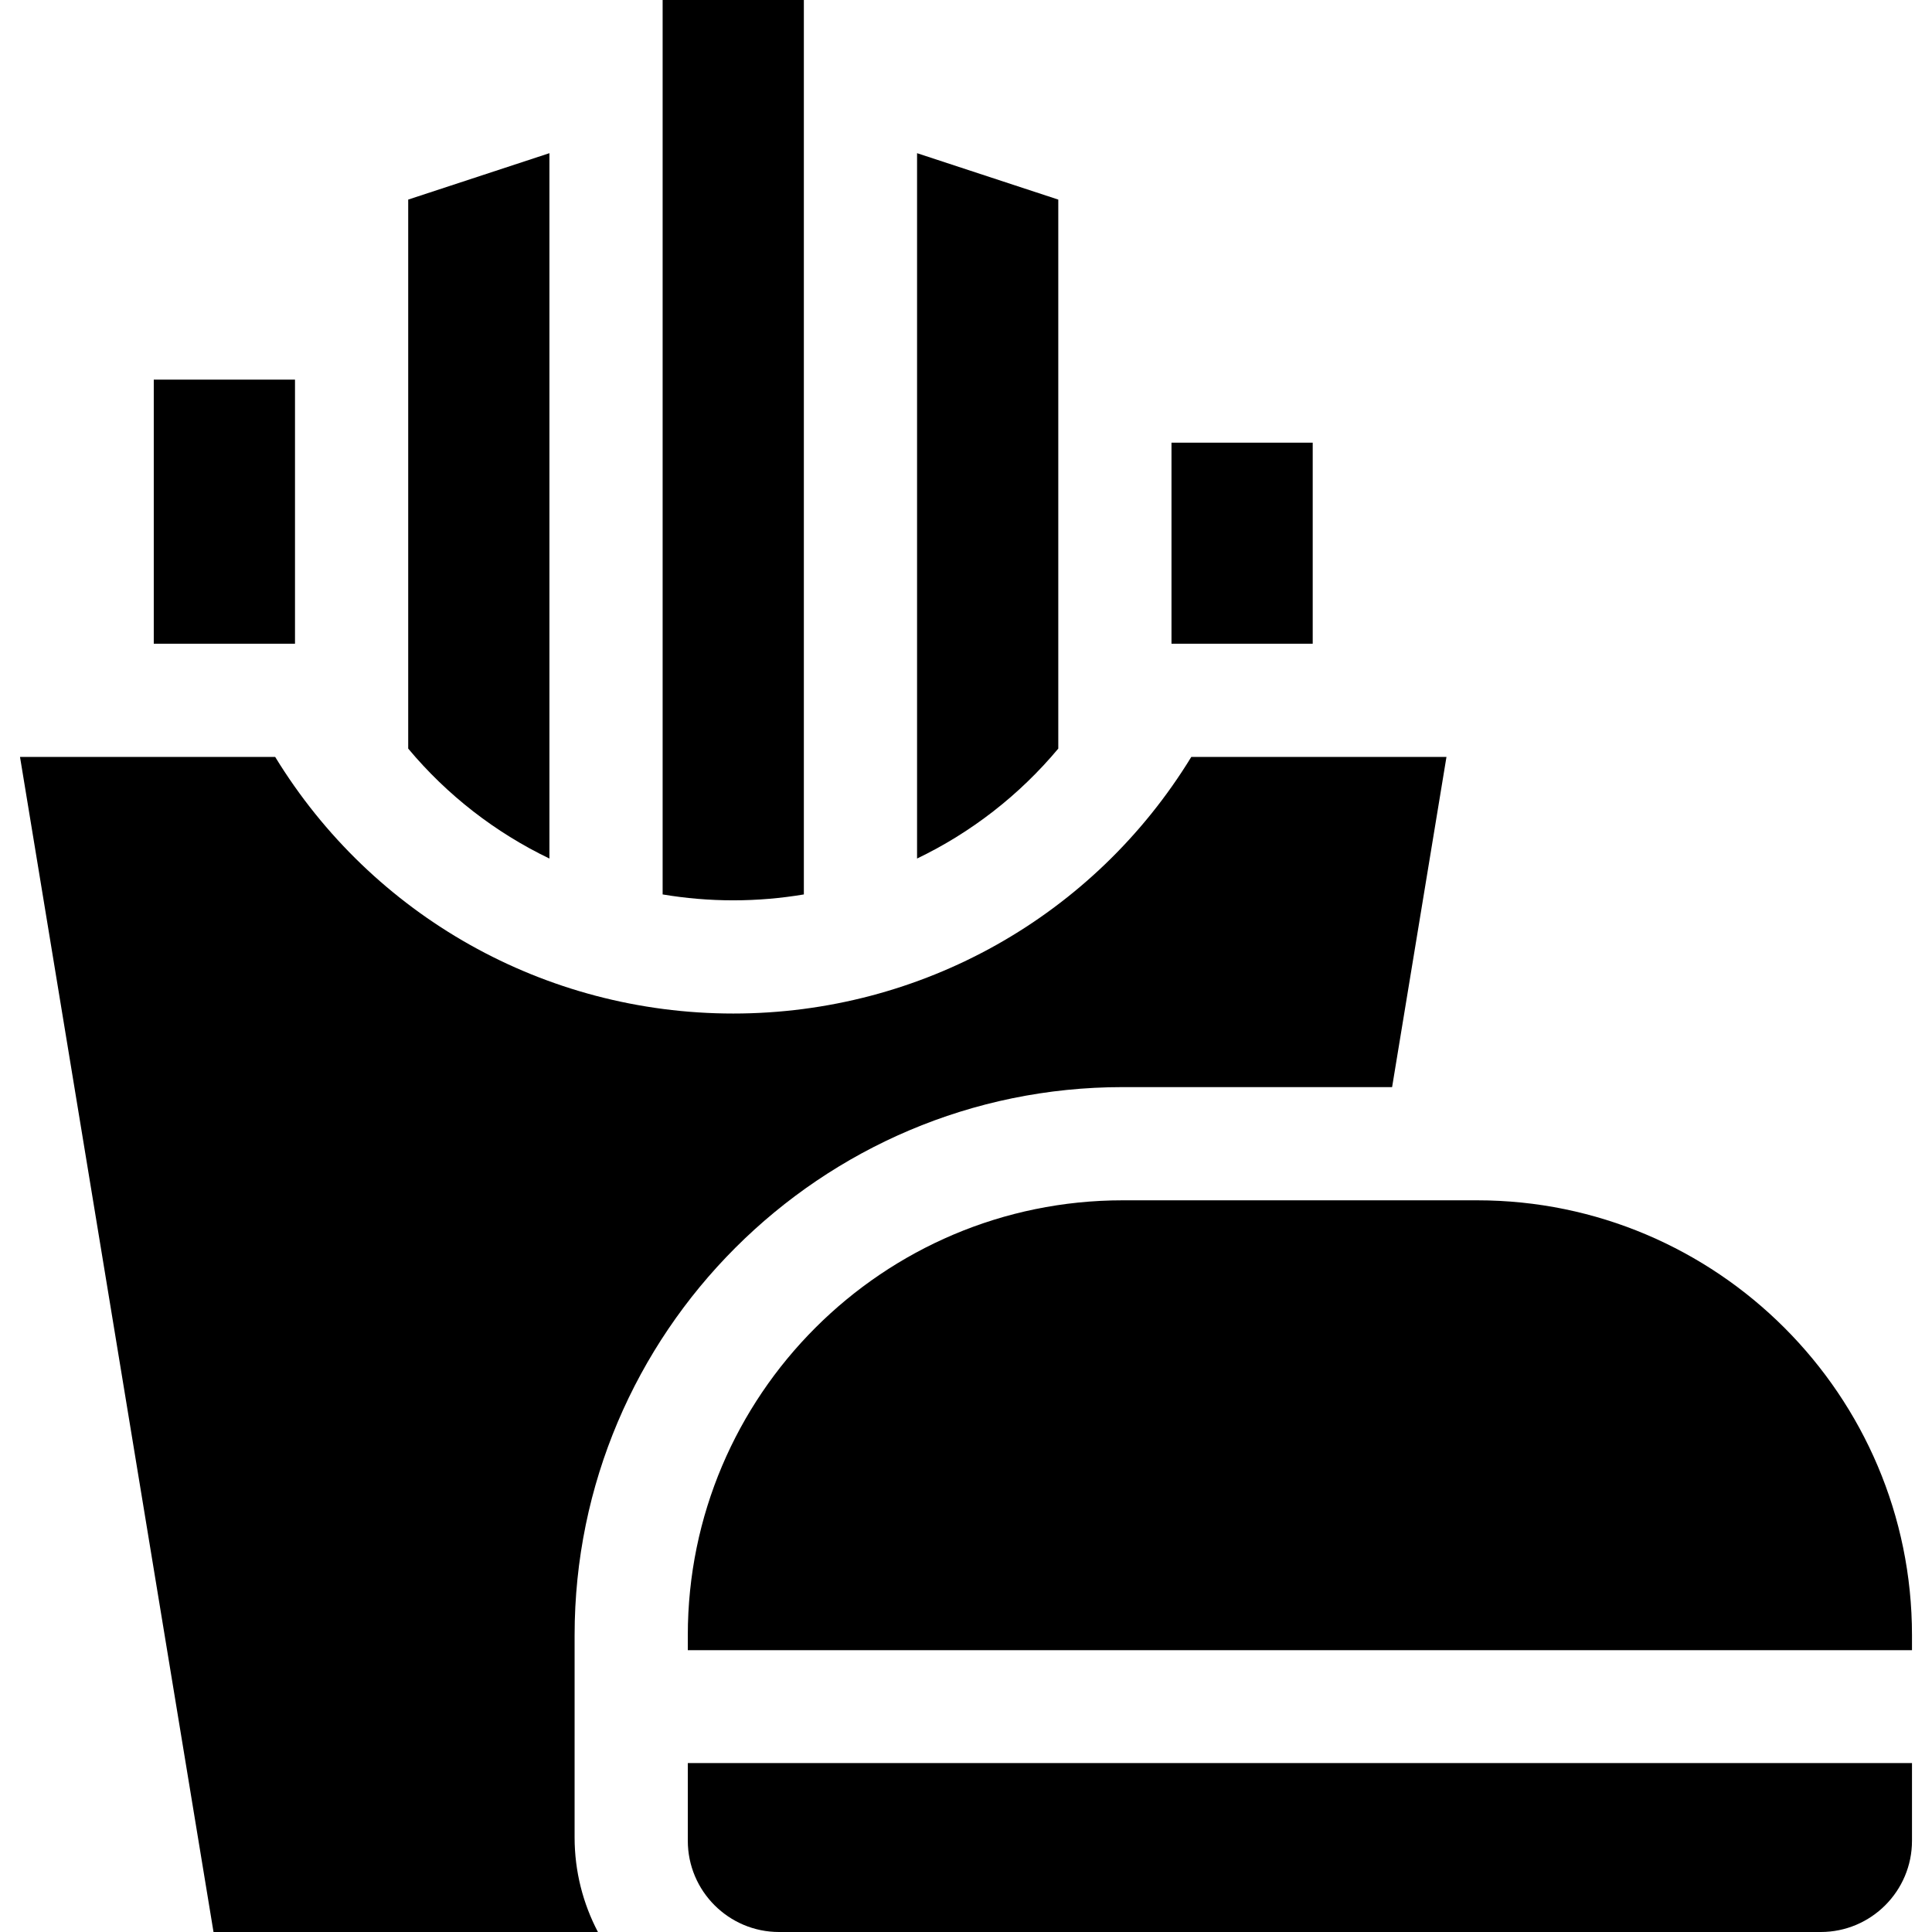<svg id="Capa_1" enable-background="new 0 0 512 512" viewBox="0 0 512 512" xmlns="http://www.w3.org/2000/svg"><g><path d="m182.276 487.825c0 13.33 10.845 24.175 24.175 24.175h276.071c13.33 0 24.175-10.845 24.175-24.175v-20.595h-324.421z"/><path d="m391.453 318.095h-93.933c-63.546 0-115.244 51.698-115.244 115.244v3.979h324.421v-3.979c0-63.546-51.698-115.244-115.244-115.244z"/><path d="m243.03 227.523c14.321-6.882 27.101-16.779 37.426-29.138v-145.491l-37.426-12.299z"/><path d="m152.276 433.339c0-80.088 65.156-145.244 145.244-145.244h71.401l14.409-87.502h-67.622c-25.787 42.172-71.494 68.004-121.392 68.004s-95.605-25.832-121.392-68.004h-67.621l51.281 311.407h101.874c-3.94-7.507-6.182-16.038-6.182-25.088z"/><path d="m310.456 117.313h37.426v53.279h-37.426z"/><path d="m194.317 238.597c6.341 0 12.595-.537 18.713-1.563v-237.034h-37.426v237.034c6.118 1.026 12.371 1.563 18.713 1.563z"/><path d="m40.751 100.607h37.426v69.985h-37.426z"/><path d="m108.178 198.386c10.325 12.359 23.105 22.255 37.426 29.138v-186.929l-37.426 12.299z"/></g><g/><g/><g/><g/><g/><g/><g/><g/><g/><g/><g/><g/><g/><g/><g/></svg>